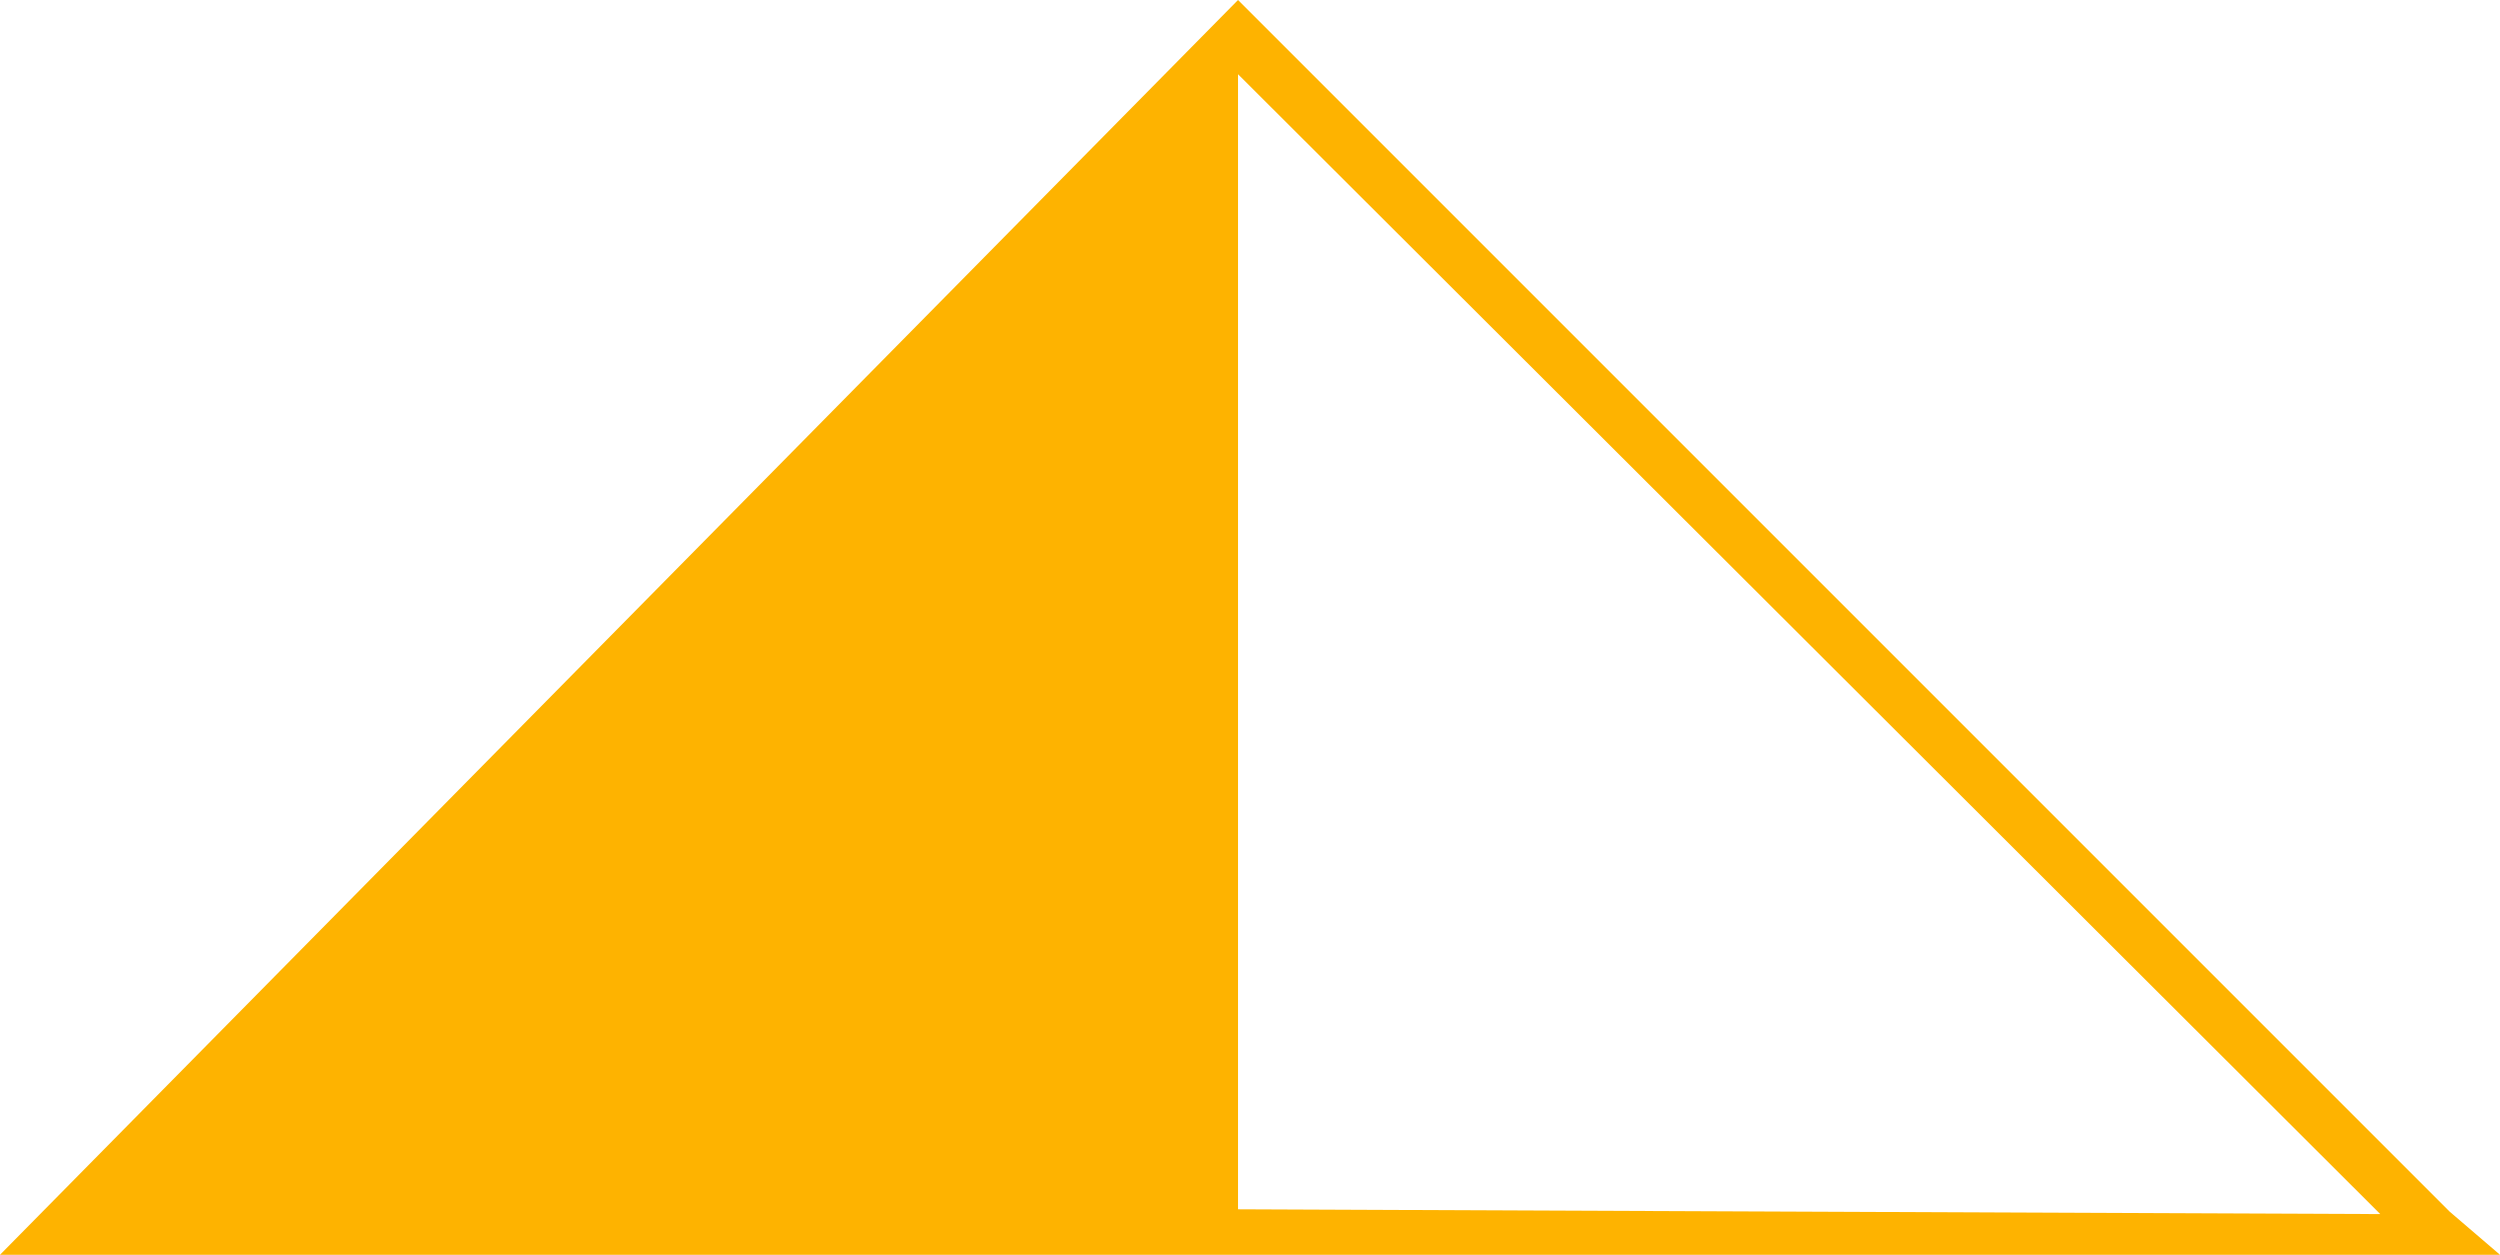 <?xml version="1.0" encoding="UTF-8"?><svg xmlns="http://www.w3.org/2000/svg" viewBox="0 0 104.4 52.4"><defs><style>.d{fill:#feb300;}</style></defs><g id="a"/><g id="b"><g id="c"><path class="d" d="M102.3,50.6L51.7,0,0,52.4H104.4l-2.1-1.8h0Zm-50.6-.1V3.1l47.7,47.6-47.7-.2Z"/></g></g></svg>